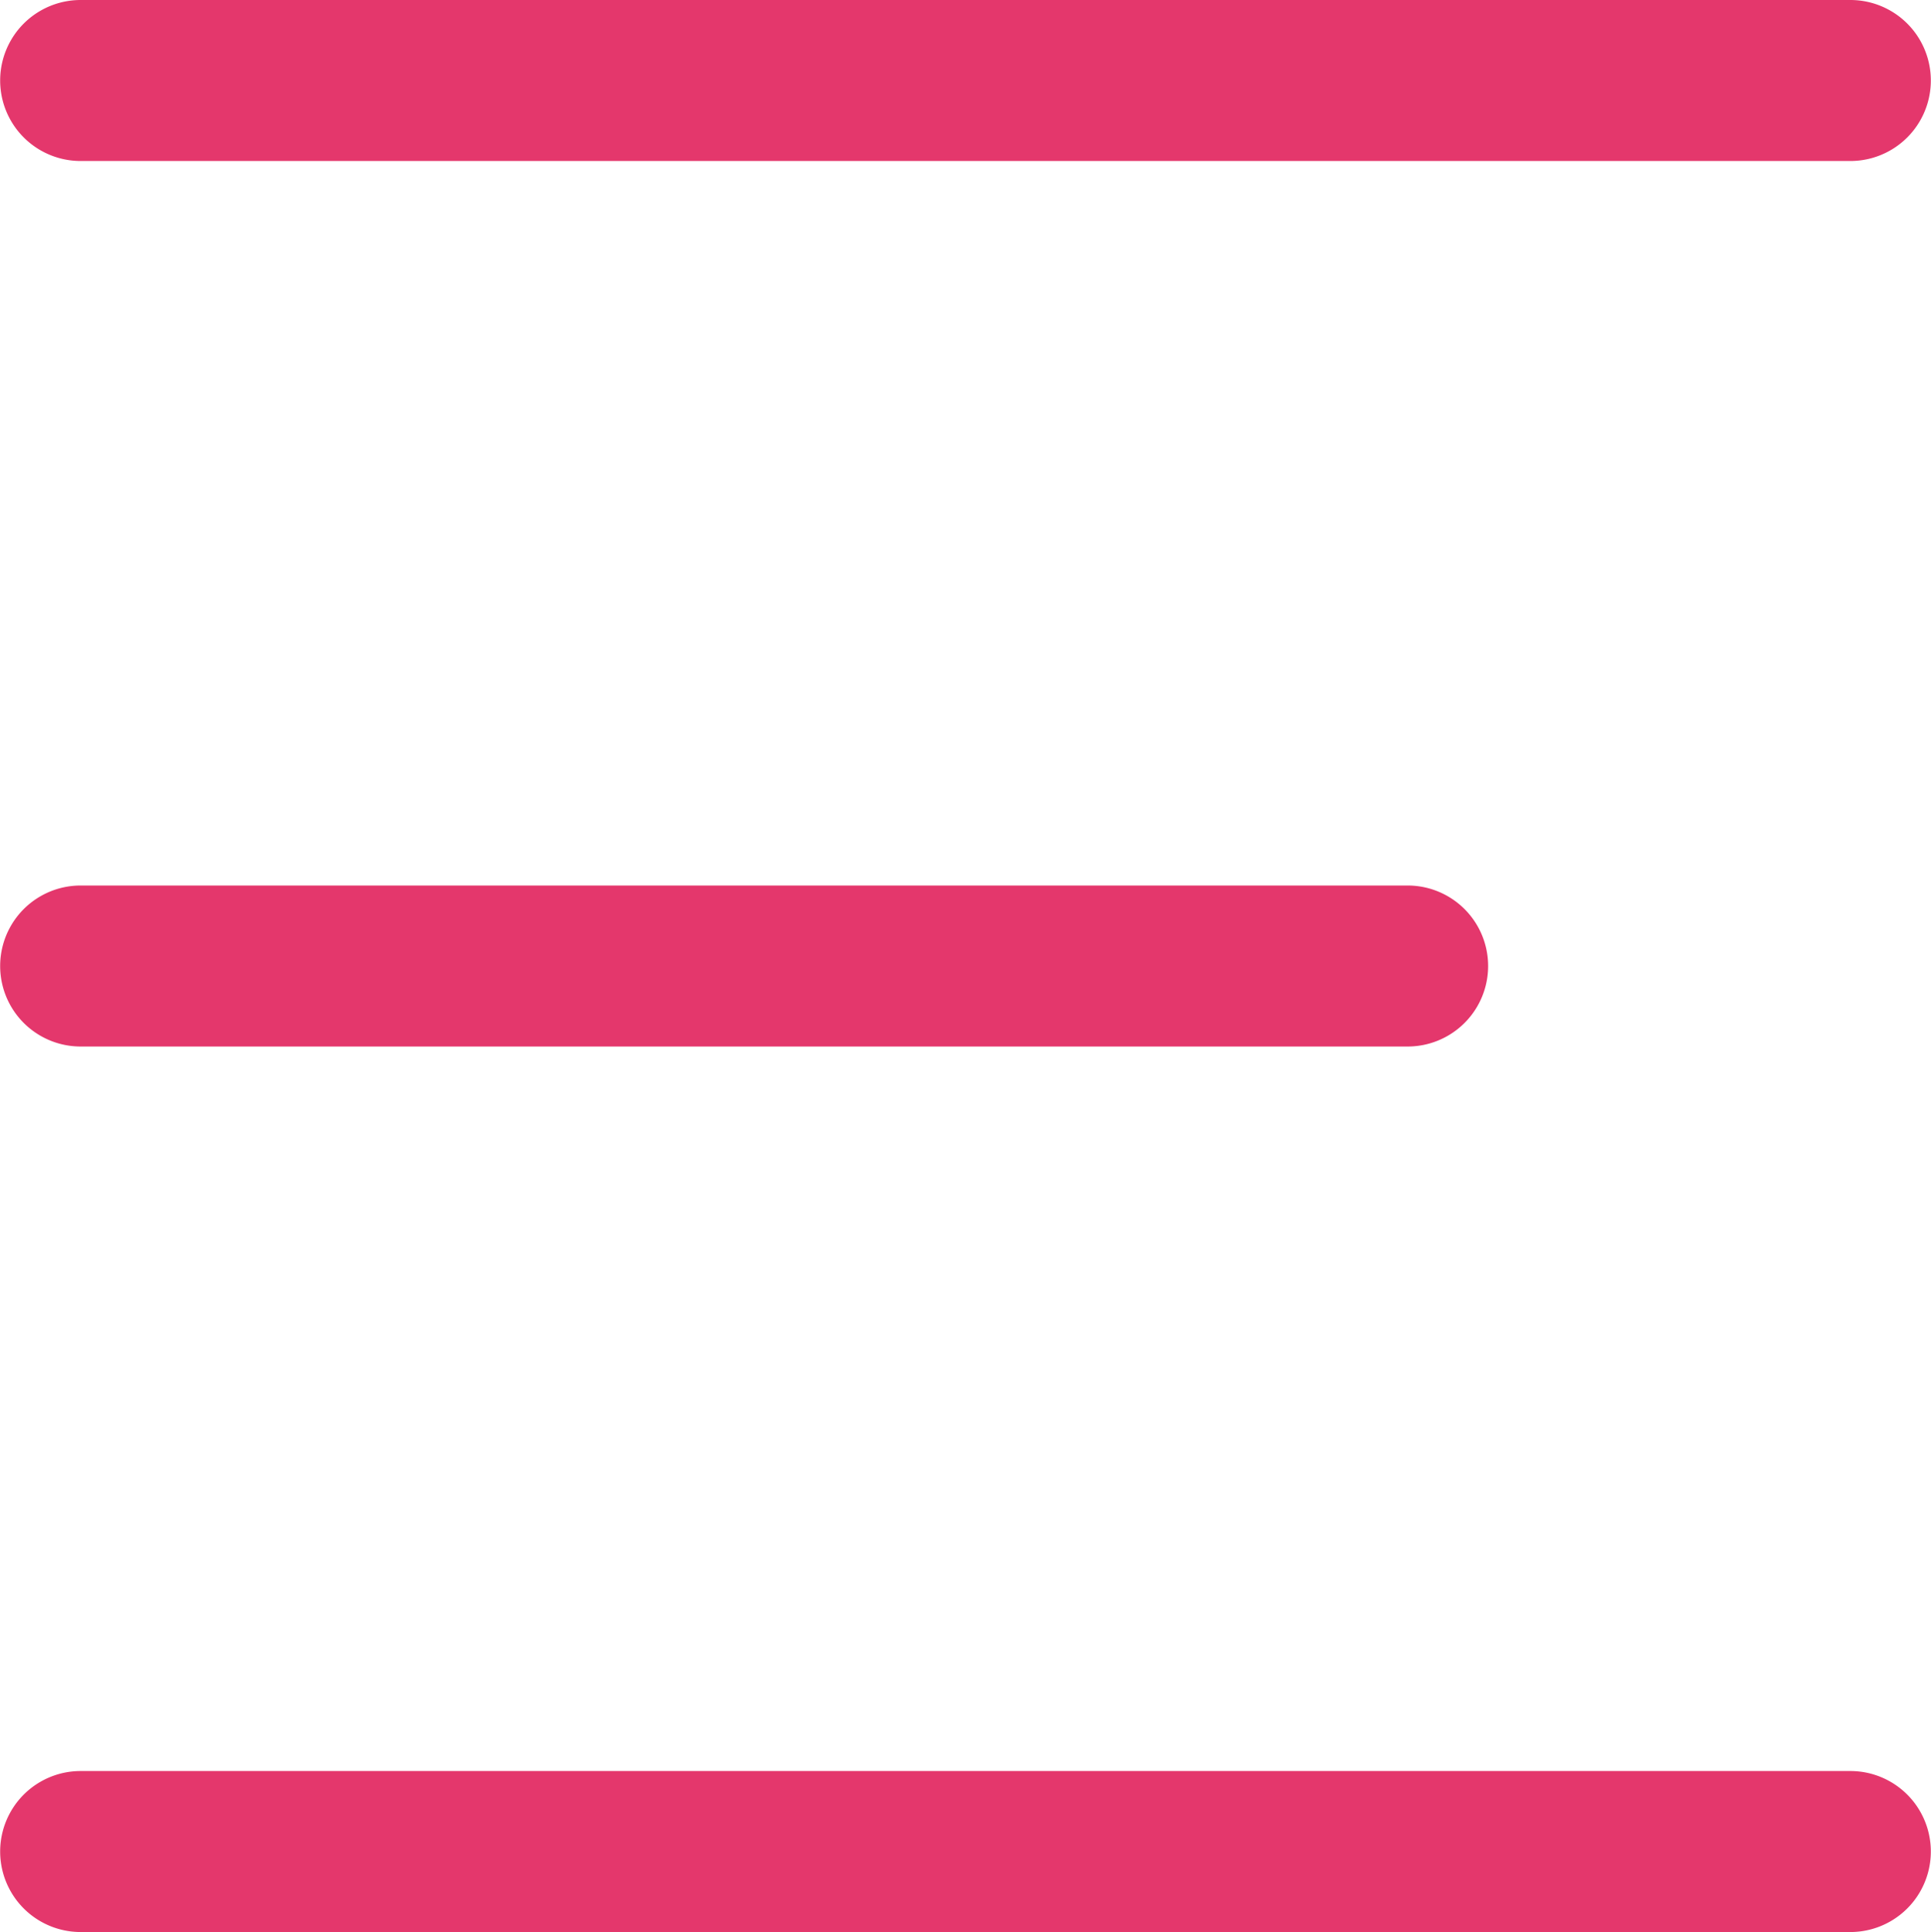 <svg xmlns="http://www.w3.org/2000/svg" width="23.99" height="24.002" viewBox="0 0 23.99 24.002">
  <path id="Union_19" data-name="Union 19" d="M22597,21404a1,1,0,1,1,0-2h21.986a1,1,0,0,1,0,2Zm0-11a1,1,0,1,1,0-2h16.486a1,1,0,1,1,0,2Zm0-11a1,1,0,1,1,0-2h21.986a1,1,0,1,1,0,2Z" transform="translate(-22595.998 -21380)" fill="#e4376c"/>
</svg>
